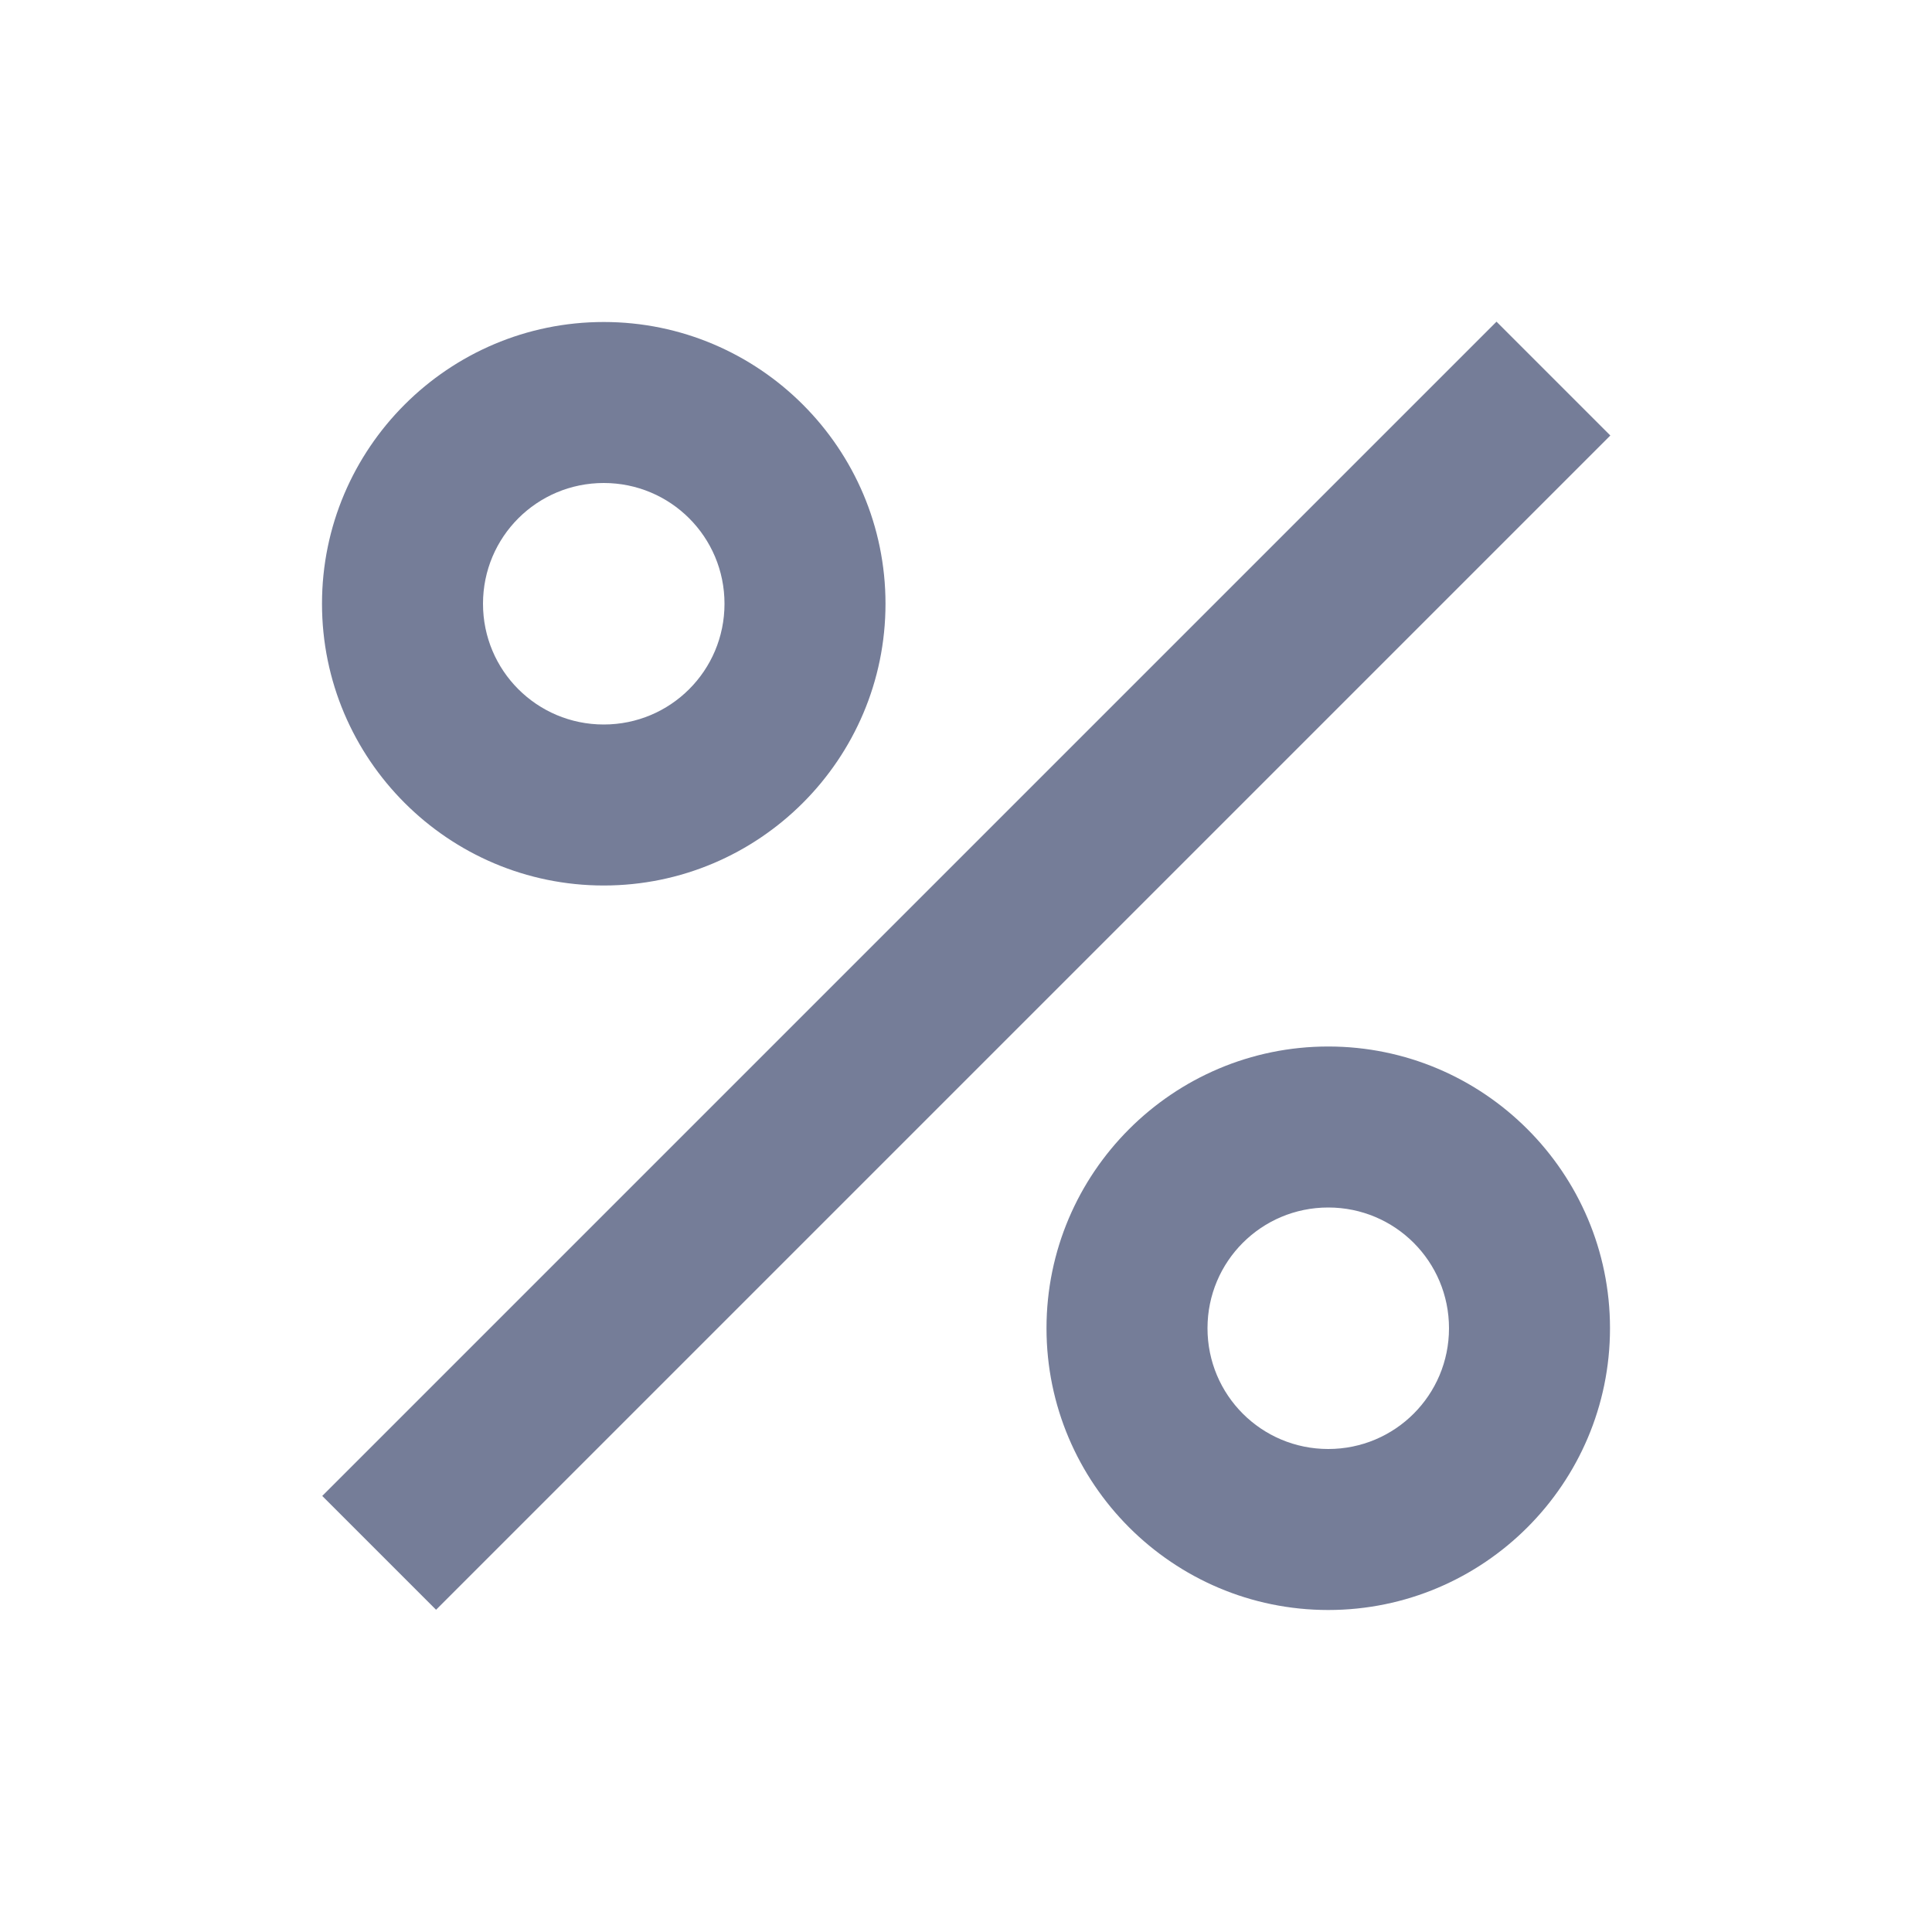 <?xml version="1.0" encoding="utf-8"?>
<svg xmlns="http://www.w3.org/2000/svg" fill="none" height="24" viewBox="0 0 24 24" width="24">
<path d="M18.59 3.996L4.003 18.583L5.417 19.997L20.004 5.41L18.59 3.996Z" fill="#001041" fill-opacity="0.54"/>
<path clip-rule="evenodd" d="M7.5 11C9.43 11 11 9.43 11 7.5C11 5.57 9.43 4 7.5 4C5.57 4 4 5.57 4 7.5C4 9.43 5.57 11 7.5 11ZM7.5 6C8.33 6 9 6.67 9 7.5C9 8.33 8.33 9 7.5 9C6.67 9 6 8.33 6 7.5C6 6.67 6.67 6 7.5 6Z" fill="#001041" fill-opacity="0.54" fill-rule="evenodd"/>
<path clip-rule="evenodd" d="M13 16.5C13 14.57 14.57 13 16.5 13C18.43 13 20 14.57 20 16.5C20 18.43 18.43 20 16.5 20C14.57 20 13 18.43 13 16.5ZM15 16.5C15 17.33 15.67 18 16.5 18C17.33 18 18 17.33 18 16.5C18 15.67 17.33 15 16.5 15C15.67 15 15 15.67 15 16.5Z" fill="#001041" fill-opacity="0.54" fill-rule="evenodd"/>
</svg>